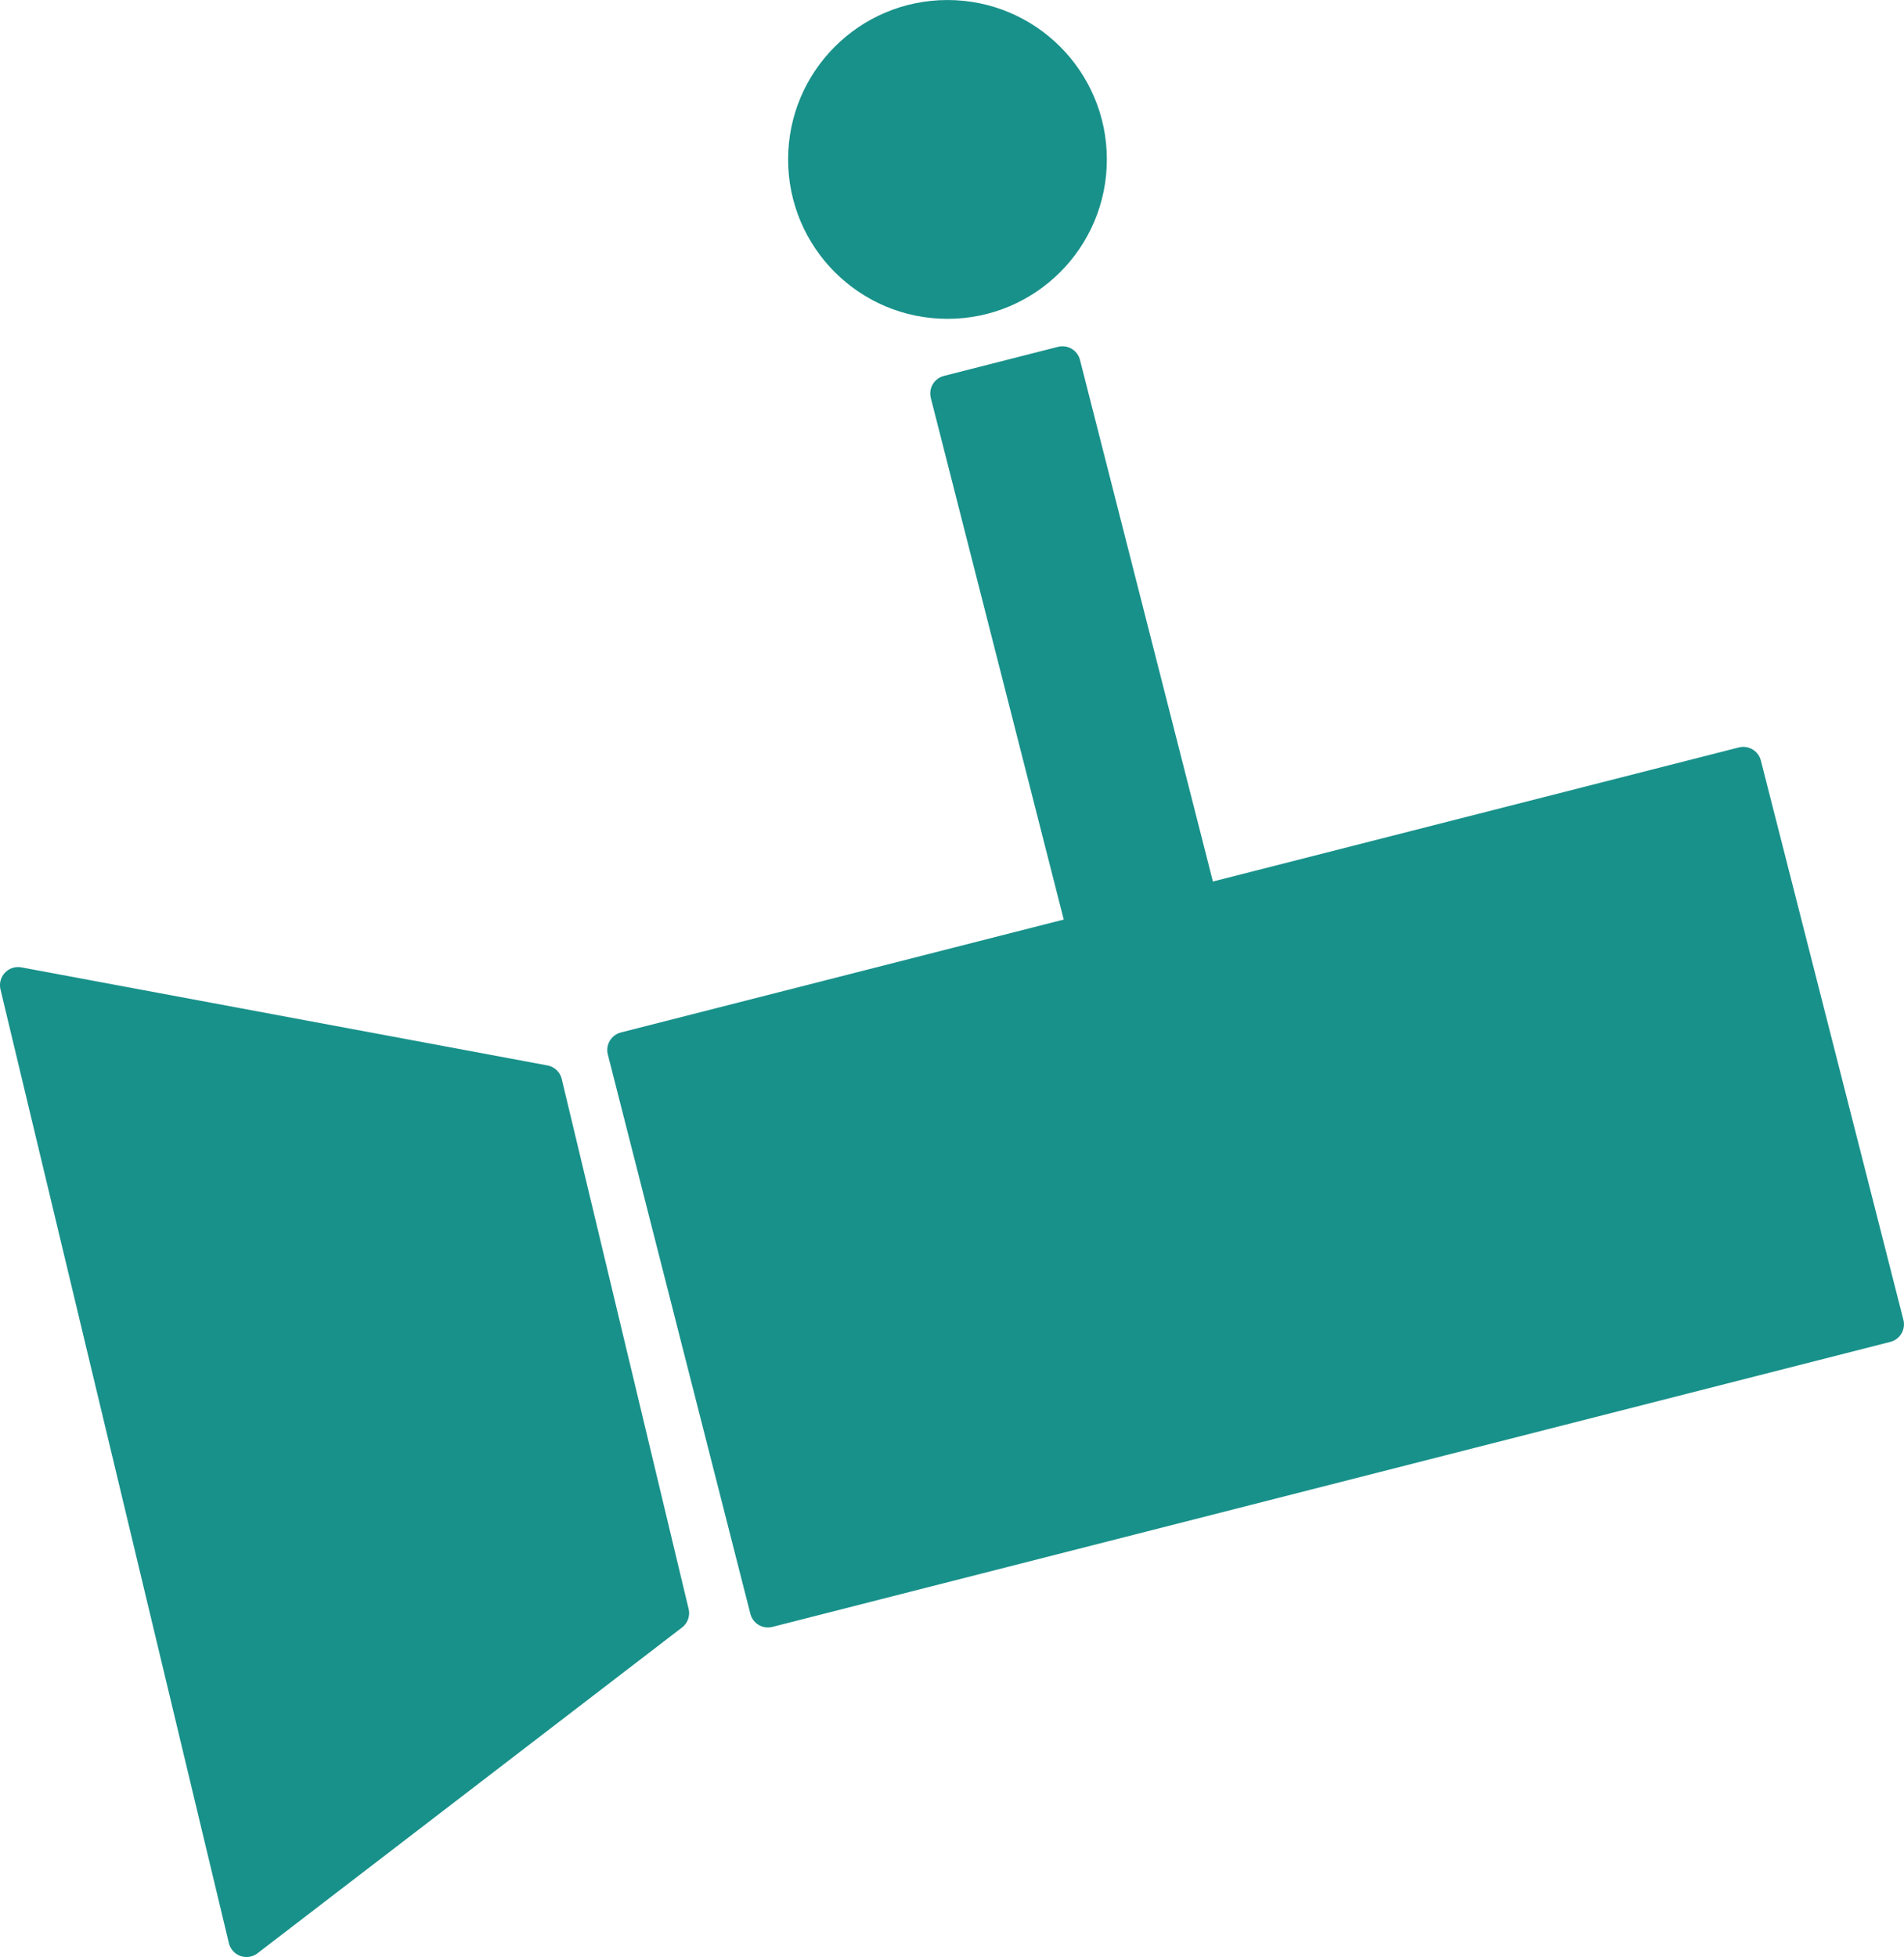 <svg id="レイヤー_1" data-name="レイヤー 1" xmlns="http://www.w3.org/2000/svg" viewBox="0 0 626.07 643.36"><defs><style>.cls-1{fill:#18918a;stroke:#18918a;stroke-linejoin:round;stroke-width:11.91px;}</style></defs><title>ベクトルスマートオブジェクト7</title><rect class="cls-1" x="417.18" y="474.87" width="379.35" height="189.76" transform="translate(-315.91 -11.93) rotate(-14.3)"/><polygon class="cls-1" points="178.92 356.11 5.95 323.87 81.05 637.4 220.64 530.3 178.92 356.11"/><rect class="cls-1" x="532.94" y="300.57" width="38.71" height="224.51" transform="translate(-278.83 -30.27) rotate(-14.3)"/><circle class="cls-1" cx="311.55" cy="52.41" r="46.45"/></svg>